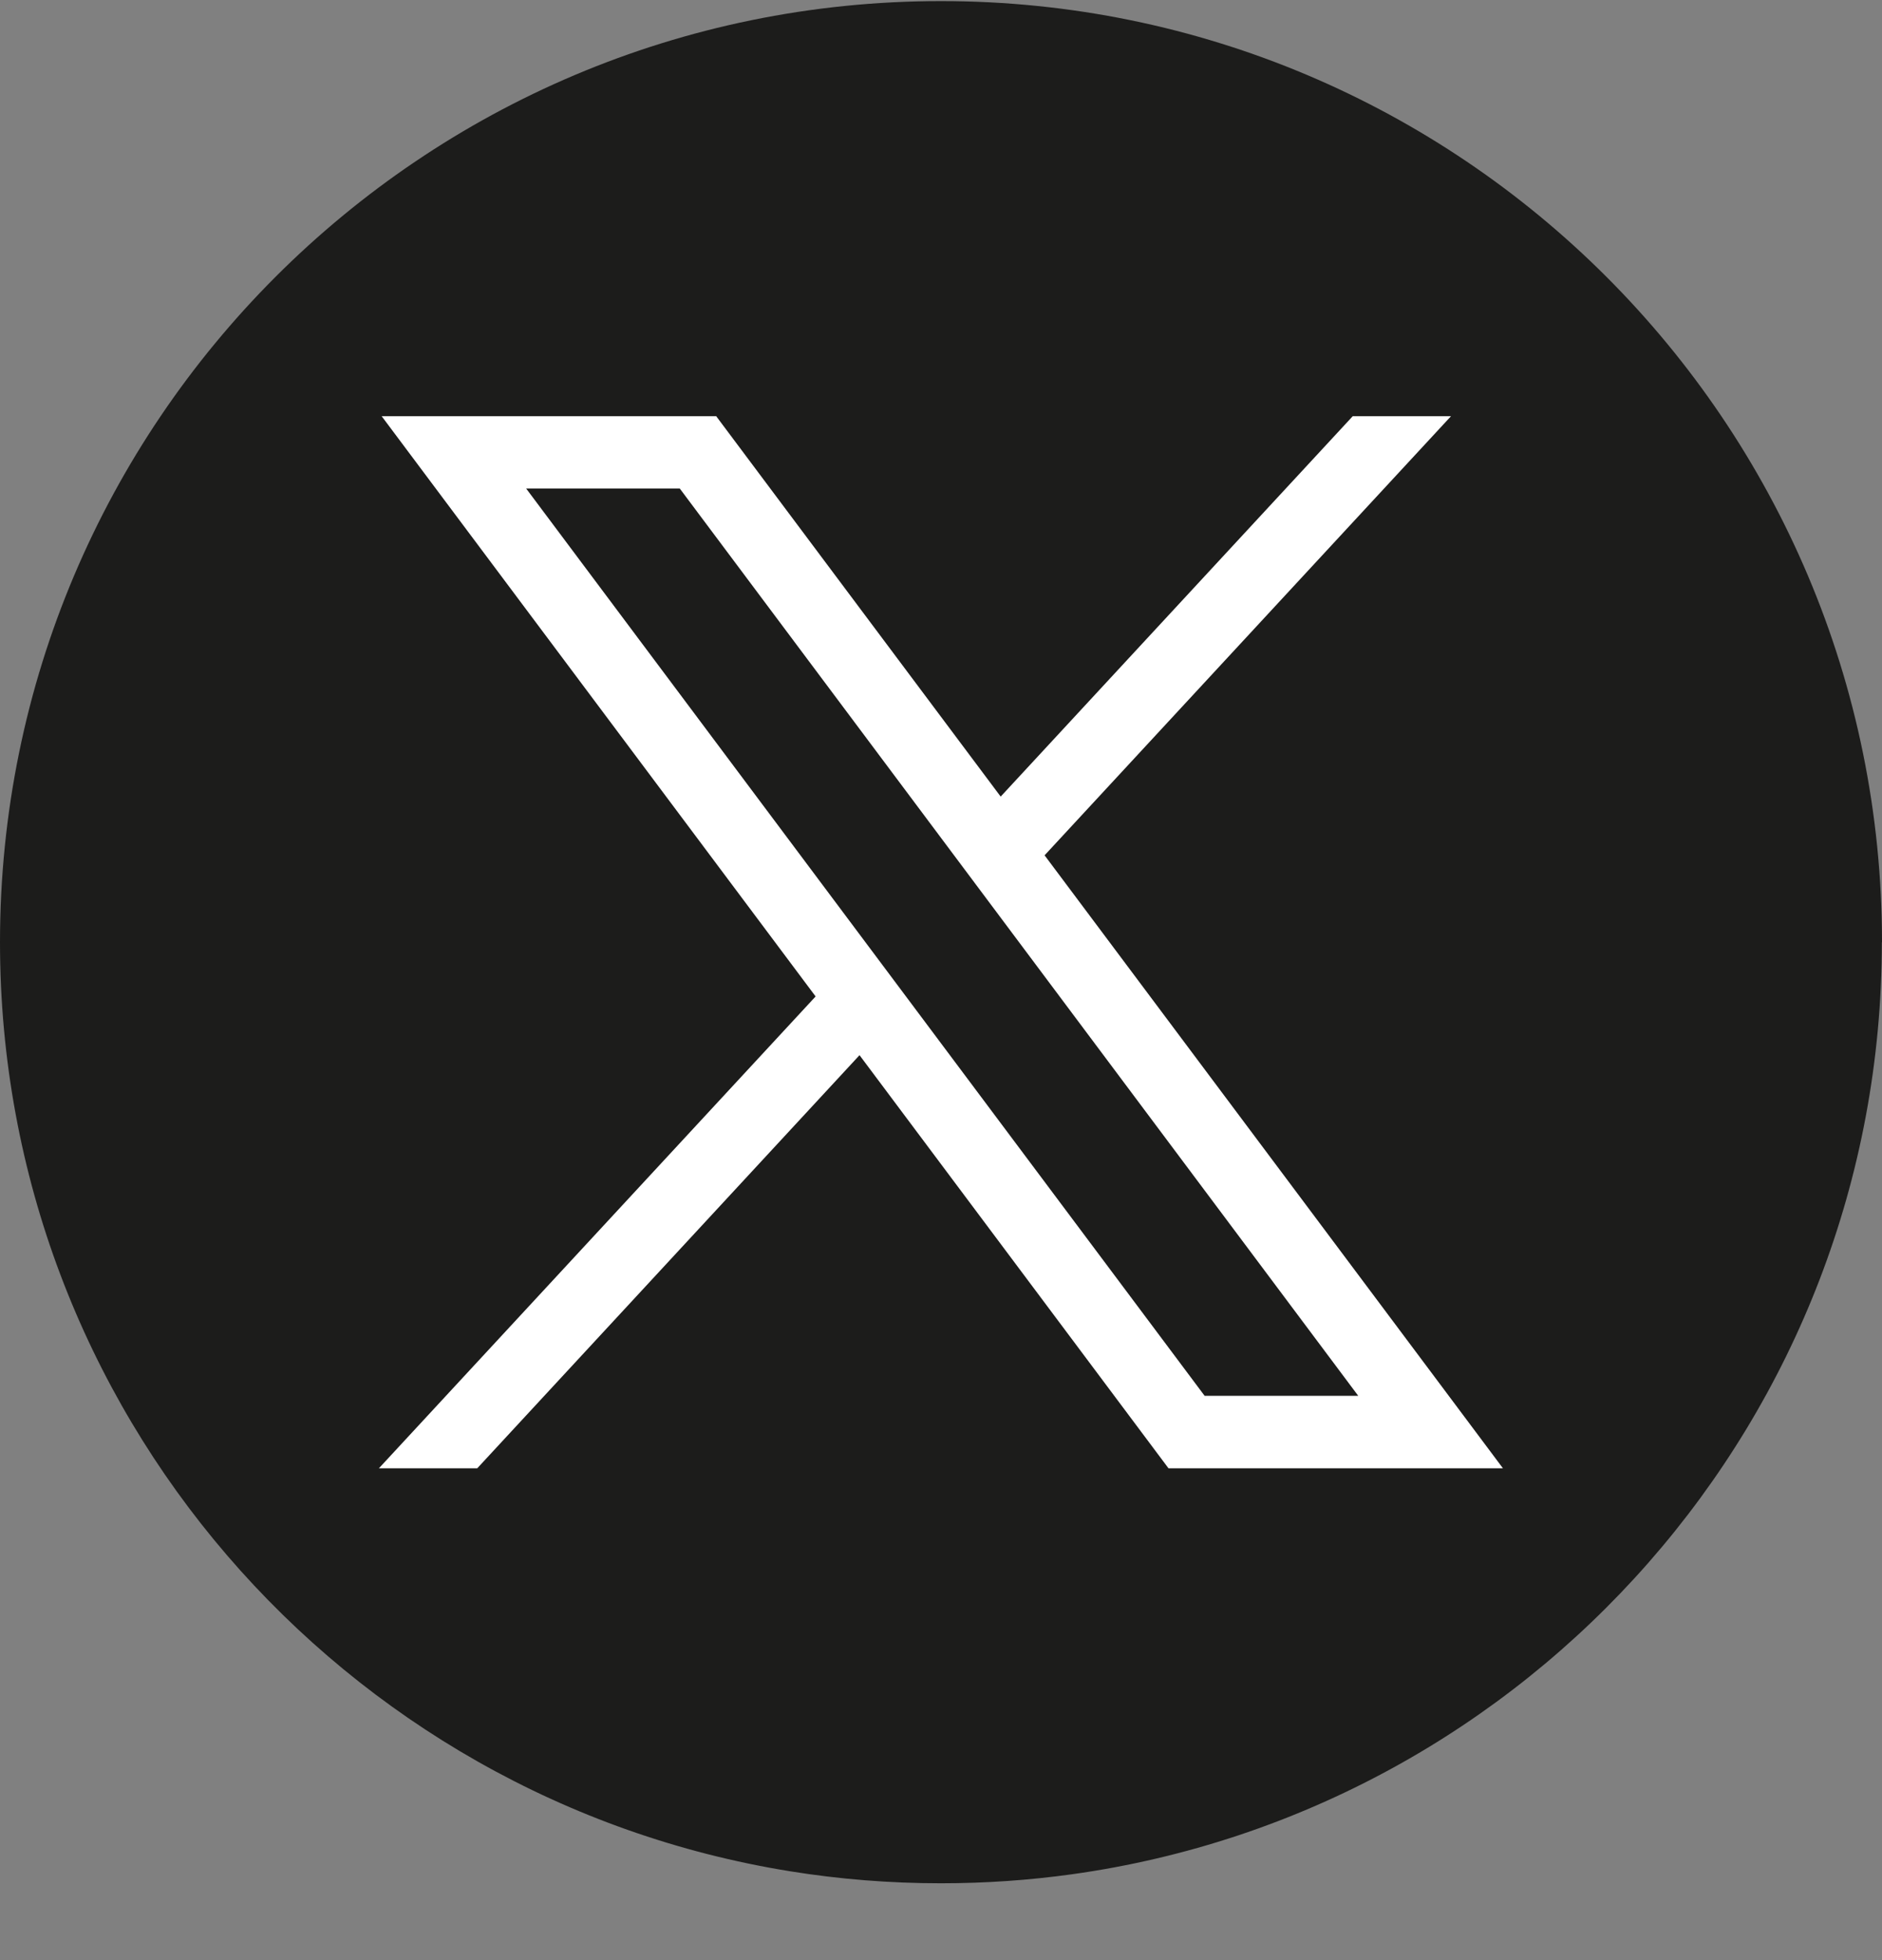 <svg width="24" height="25" viewBox="0 0 24 25" fill="none" xmlns="http://www.w3.org/2000/svg">
<rect x="0" y="0" width="24" height="25" fill="#808080" stroke="none"/>
<path d="M23.998 12.018C23.998 18.08 19.506 23.092 13.67 23.905C13.124 23.981 12.566 24.02 11.999 24.02C11.345 24.02 10.703 23.968 10.077 23.867C4.364 22.947 0 17.992 0 12.018C0 5.388 5.373 0.014 12 0.014C18.627 0.014 24 5.388 24 12.018H23.998Z" fill="#1C1C1B"/>
<path d="M4.867 5.308L10.401 12.709L4.832 18.727H6.086L10.961 13.458L14.901 18.727H19.166L13.321 10.909L18.504 5.308H17.251L12.761 10.16L9.133 5.308H4.867H4.867ZM6.71 6.231H8.669L17.321 17.803H15.362L6.71 6.231Z" fill="white"/>
</svg>
